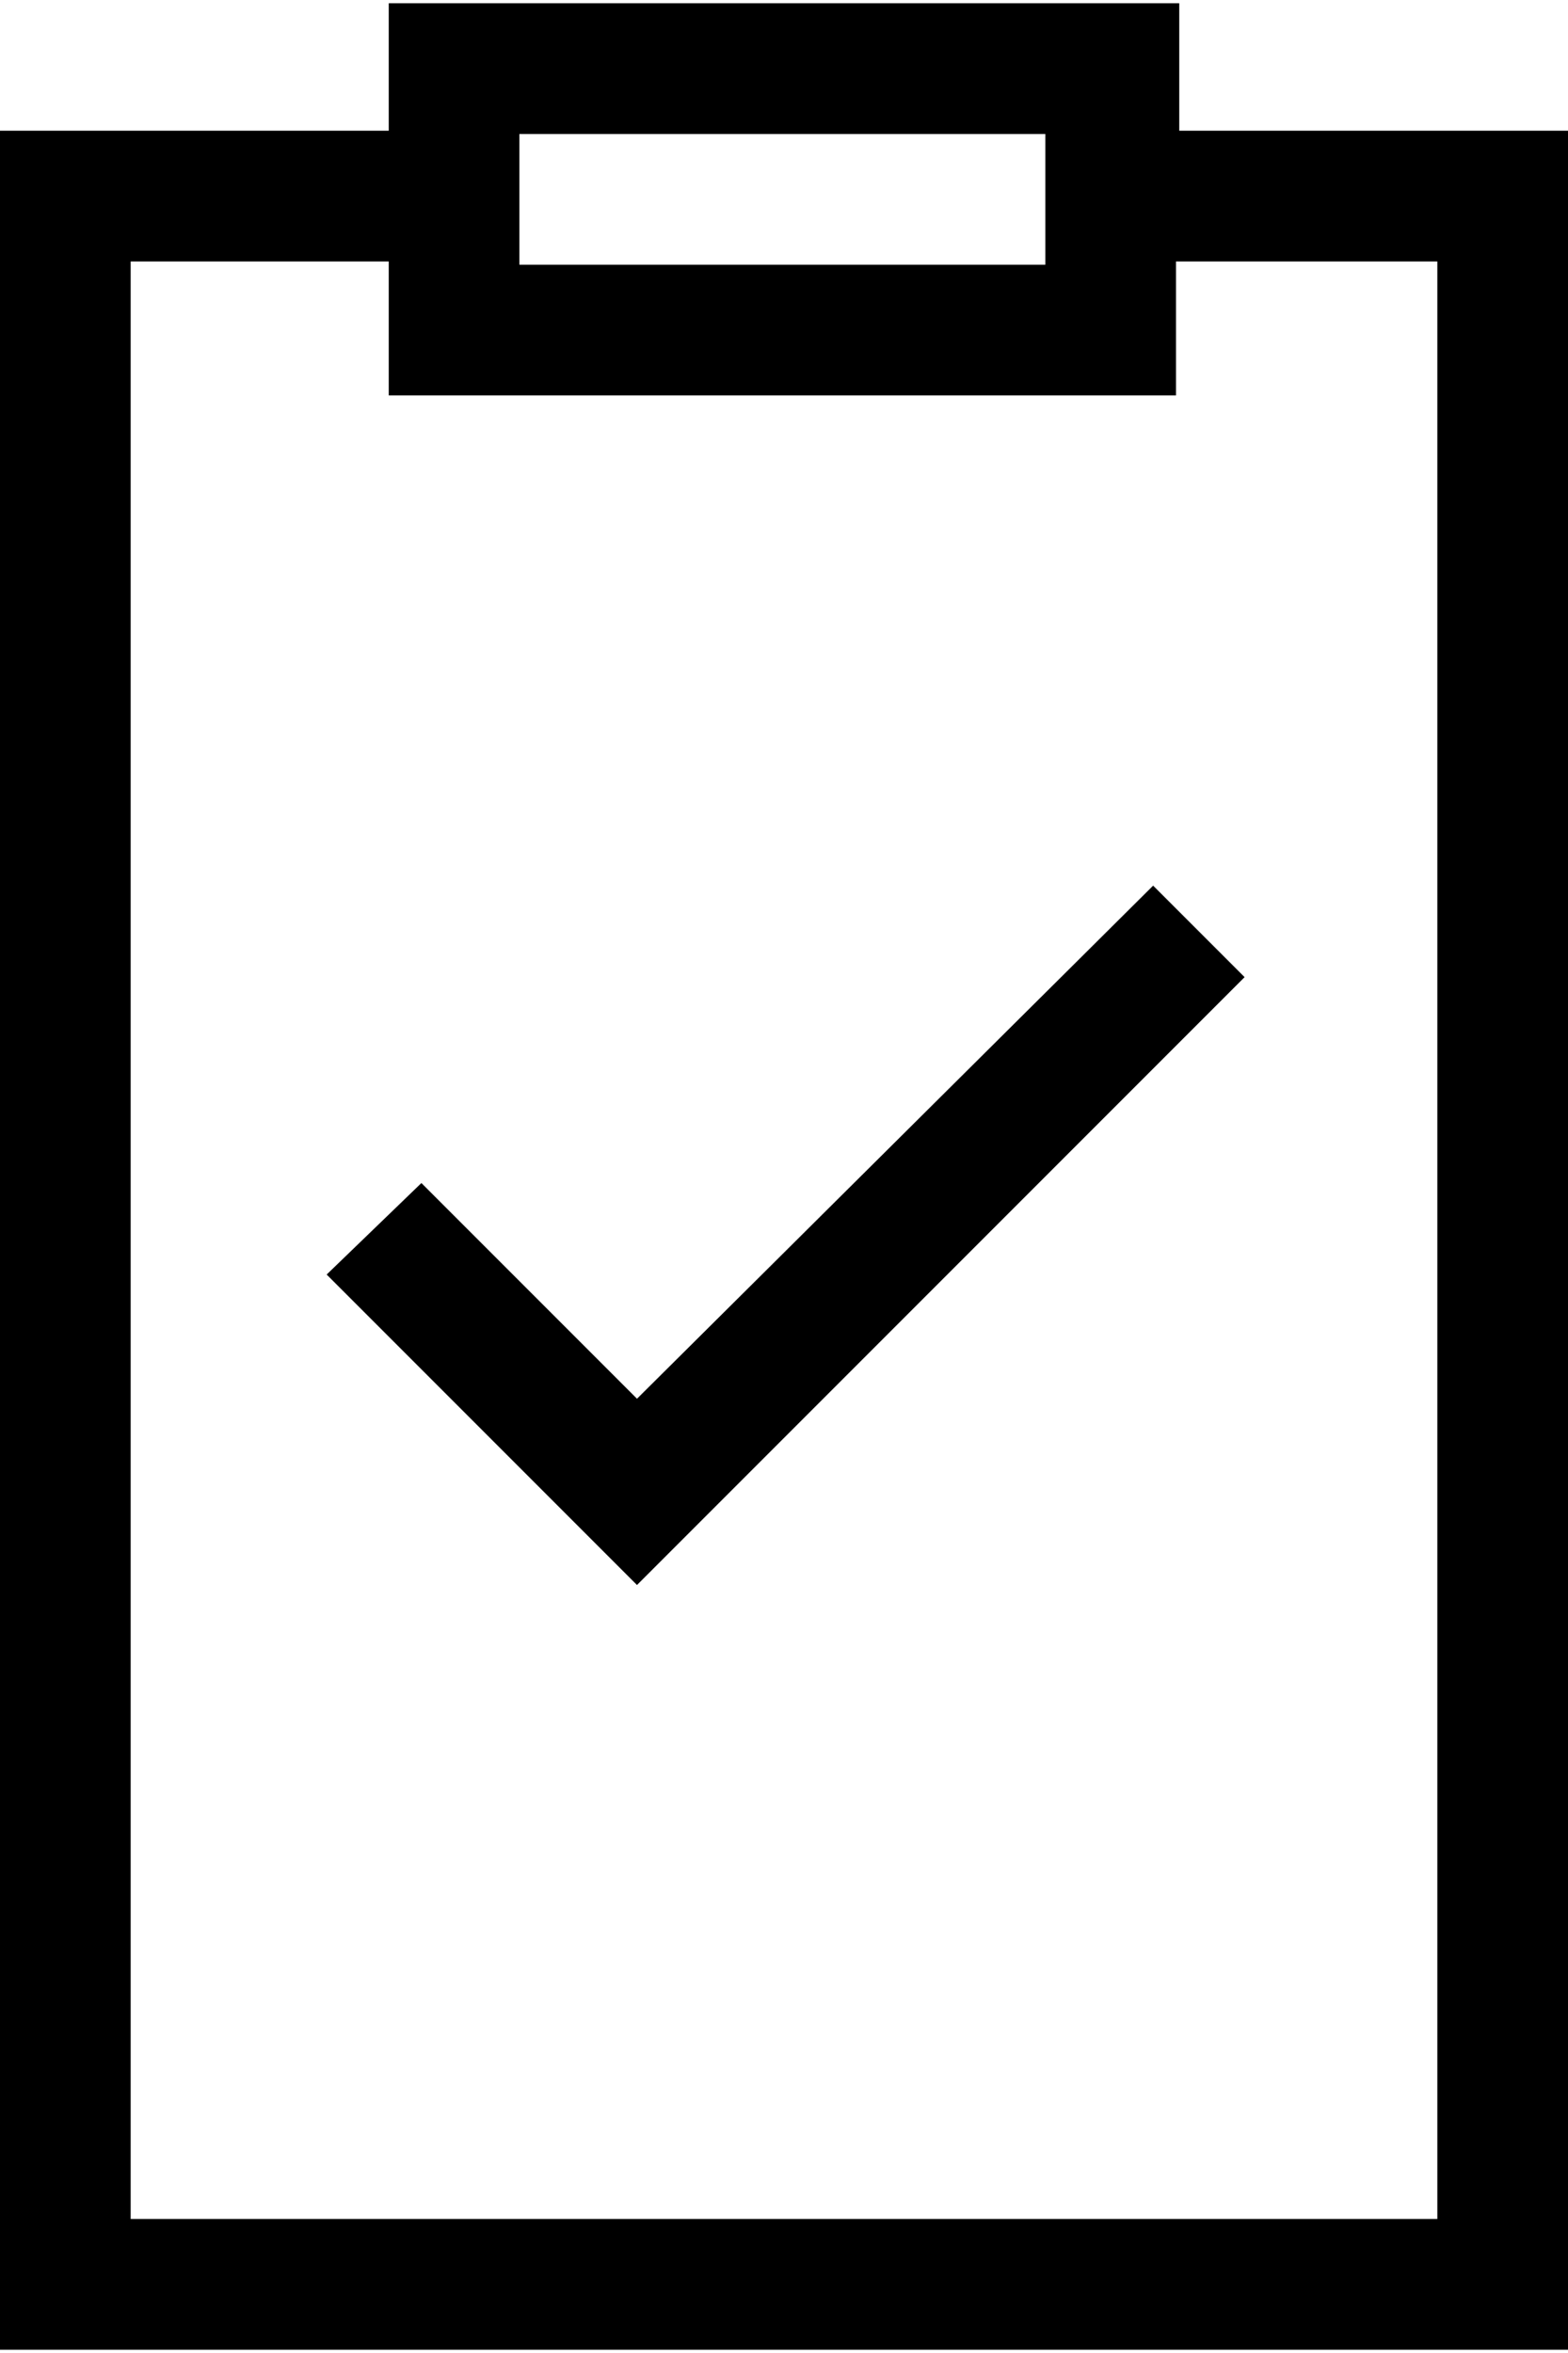 <svg width="48" height="72" viewBox="0 0 48 72" fill="none" xmlns="http://www.w3.org/2000/svg">
<path d="M36.1 0.1H11.9V4H0V71.9H48V4H36.1V0.1ZM15.9 4.1H32V8.1H15.9V4.1ZM44 8V67.9H4V8H11.9V12.1H36V8H44Z" fill="black"/>
<path d="M19.5 42.8L12.9 36.2L10 39L19.5 48.5L38.1 29.9L35.3 27.1L19.5 42.8Z" fill="black"/>
</svg>
